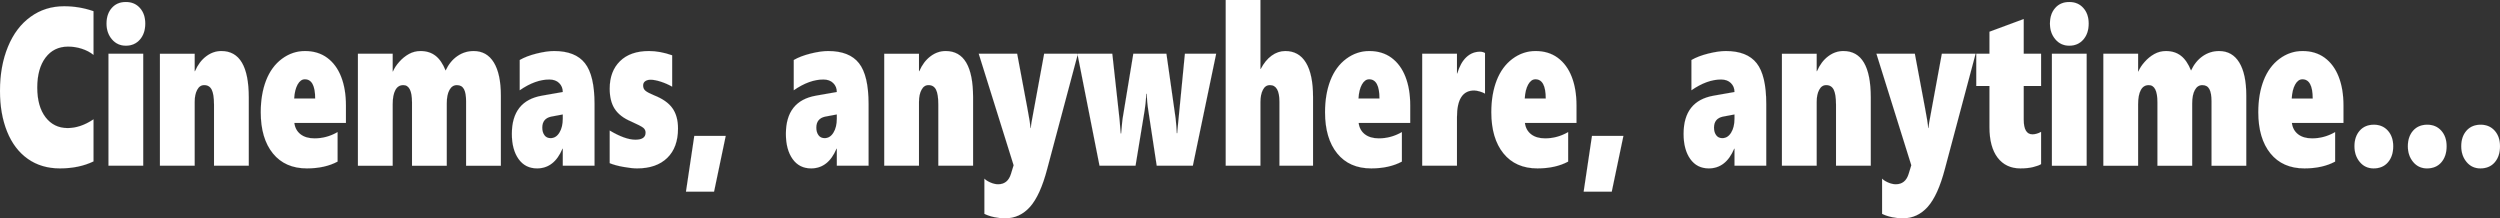 <?xml version="1.0" encoding="UTF-8"?>
<!DOCTYPE svg PUBLIC "-//W3C//DTD SVG 1.1//EN" "http://www.w3.org/Graphics/SVG/1.1/DTD/svg11.dtd">
<!-- Creator: CorelDRAW 2020 (64-Bit) -->
<svg xmlns="http://www.w3.org/2000/svg" xml:space="preserve" width="1167.46mm" height="101.951mm" version="1.1" style="shape-rendering:geometricPrecision; text-rendering:geometricPrecision; image-rendering:optimizeQuality; fill-rule:evenodd; clip-rule:evenodd"
viewBox="0 0 47675.85 4163.39"
 xmlns:xlink="http://www.w3.org/1999/xlink"
 xmlns:xodm="http://www.corel.com/coreldraw/odm/2003">
 <rect x="0" y="0" width="47675.85" height="4163.39" fill="#333333" stroke="none"/>
 <defs>
  <style type="text/css">
   <![CDATA[
    .fil0 {fill:#FFFFFF; stroke:#FFFFFF;stroke-miterlimit:10;}
   ]]>
  </style>
 </defs>
 <g id="Layer_x0020_1">
  <path class="fil0" d="M1782.87 3078.06c-184.65,88.96 -397.43,133.09 -638.86,133.09 -237.19,0 -442,-60.5 -613.92,-182.19 -171.92,-121.7 -303.51,-294.64 -394.24,-519.54 -90.74,-224.18 -135.84,-483.24 -135.84,-776.45 0,-315.28 50.94,-596.4 152.29,-841.93 101.35,-246.25 245.15,-436.27 430.86,-570.06 185.19,-134.51 398.49,-201.41 639.93,-201.41 193.14,0 379.39,31.31 559.8,93.94l0 832.68c-62.09,-49.82 -136.37,-88.96 -222.33,-116.72 -85.96,-27.75 -172.98,-41.28 -261.06,-41.28 -182.53,0 -326.33,70.46 -431.92,210.66 -105.06,140.2 -157.6,330.22 -157.6,570.78 0,239.13 52.53,427.72 157.6,565.79 105.59,138.07 246.2,207.1 422.37,207.1 162.9,0 326.86,-55.51 492.94,-166.53l0 802.07zm986.95 -2628.27c0,125.26 -33.96,226.32 -101.88,304.61 -67.92,77.57 -157.06,116.72 -267.96,116.72 -107.71,0 -196.33,-40.57 -264.78,-120.99 -68.98,-80.42 -103.47,-180.77 -103.47,-300.33 0,-122.41 33.43,-222.04 100.29,-297.48 66.86,-76.15 156,-113.87 267.96,-113.87 110.9,0 200.04,37.72 267.96,113.87 67.92,75.44 101.88,175.07 101.88,297.48zm-700.95 2710.12l0 -2135.07 662.21 0 0 2135.07 -662.21 0zm2012.63 0l0 -1165.75c0,-132.37 -14.86,-227.03 -44.04,-284.68 -29.72,-57.65 -77.47,-86.83 -143.8,-86.83 -56.78,0 -101.35,29.89 -133.18,89.67 -32.37,59.78 -48.29,136.65 -48.29,229.16l0 1218.41 -662.21 0 0 -2135.07 662.21 0 0 333.07 6.37 0c52.53,-121.7 123.64,-216.35 212.78,-283.25 89.14,-67.61 185.72,-101.06 290.25,-101.06 348.08,0 522.13,294.64 522.13,883.92l0 1302.39 -662.21 0zm1531.36 -815.6c11.67,91.81 50.94,163.69 118.33,216.35 67.39,51.95 156.53,78.29 267.43,78.29 154.41,0 300.86,-39.85 438.82,-119.56l0 562.24c-160.78,86.11 -355.51,129.53 -584.74,129.53 -277.51,0 -493.47,-95.37 -647.88,-285.39 -154.41,-190.02 -231.88,-451.92 -231.88,-785.71 0,-229.16 33.96,-431.28 101.88,-606.36 67.92,-174.36 168.2,-311.72 301.39,-411.35 133.18,-98.93 279.63,-148.75 440.41,-148.75 164.49,0 305.63,42.7 422.9,128.82 116.73,86.11 205.88,207.1 266.37,362.96 60.49,155.15 90.74,337.34 90.74,545.86l0 333.07 -983.76 0zm397.96 -465.45c0,-244.82 -65.8,-367.23 -197.39,-367.23 -55.19,0 -100.82,33.45 -138.49,100.35 -37.14,67.61 -58.9,155.86 -65.27,266.88l401.15 0zm2878.06 1281.04l0 -1230.51c0,-103.2 -13.8,-180.06 -40.86,-230.59 -27.59,-50.53 -72.17,-76.15 -134.25,-76.15 -61.02,0 -108.77,30.6 -142.73,92.52 -34.49,61.92 -51.47,148.03 -51.47,257.63l0 1187.1 -662.21 0 0 -1209.87c0,-218.49 -55.18,-327.38 -166.08,-327.38 -67.39,0 -117.8,31.32 -151.76,94.66 -34.49,63.34 -51.47,154.43 -51.47,272.58l0 1170.02 -662.21 0 0 -2135.07 662.21 0 0 337.34 6.37 0c24.94,-59.78 64.2,-120.27 118.86,-181.48 54.12,-61.92 115.68,-111.74 184.13,-150.17 67.92,-37.72 142.2,-56.94 221.79,-56.94 113.03,0 208.01,29.89 285.47,89.67 76.94,59.07 141.15,153.72 193.14,282.54 56.25,-119.56 130.53,-211.37 223.92,-275.42 93.39,-64.76 197.39,-96.79 311.47,-96.79 166.61,0 295.02,72.59 384.17,218.49 89.14,145.9 133.71,356.56 133.71,631.98l0 1335.84 -662.21 0zm1843.89 0l0 -324.53 -6.37 0c-105.59,250.51 -266.9,375.77 -484.45,375.77 -150.16,0 -267.96,-59.78 -352.86,-179.35 -84.9,-119.56 -127.35,-278.98 -127.35,-478.97 0,-419.19 192.09,-662.58 576.25,-728.77l394.78 -69.04c0,-69.74 -23.35,-127.39 -70.04,-172.23 -46.16,-44.84 -108.77,-66.9 -187.84,-66.9 -177.76,0 -365.6,68.32 -563.51,204.97l0 -576.47c85.96,-49.82 193.68,-91.1 323.15,-123.12 129.47,-32.03 240.37,-47.69 332.69,-47.69 270.08,0 466.41,77.57 587.92,232.72 121.51,154.43 182.53,413.49 182.53,775.74l0 1177.85 -604.9 0zm-391.59 -725.21c0,58.36 13.79,106.04 41.39,143.76 27.06,37.72 66.32,56.22 117.27,56.22 69.51,0 125.22,-34.88 168.2,-104.62 42.98,-69.03 64.73,-158 64.73,-266.88l0 -81.13 -223.92 41.99c-111.96,24.91 -167.67,94.66 -167.67,210.66zm2588.34 15.66c0,241.26 -68.45,429.15 -205.88,561.53 -137.43,133.08 -328.45,199.27 -574.13,199.27 -71.63,0 -159.71,-9.96 -264.78,-29.18 -105.59,-19.22 -191.02,-42.7 -257.35,-70.46l0 -622.01c195.8,116.72 359.23,175.07 490.29,175.07 129.47,0 194.21,-44.84 194.21,-135.22 0,-37.72 -14.86,-69.04 -45.1,-93.23 -29.71,-24.2 -108.78,-64.76 -235.59,-121.7 -141.15,-59.78 -243.55,-139.49 -307.76,-237.71 -64.2,-98.92 -96.04,-227.74 -96.04,-385.73 0,-221.34 65.8,-395.7 196.86,-524.51 131.06,-128.82 315.19,-192.87 552.37,-192.87 139.02,0 286,27.05 441.47,81.14l0 597.82c-65.27,-37.72 -136.9,-69.04 -214.9,-94.66 -77.47,-24.91 -142.74,-37.72 -195.8,-37.72 -43.51,0 -78.53,9.96 -104.53,29.18 -26,19.22 -38.73,46.26 -38.73,81.13 0,40.57 13.79,73.31 41.92,98.21 28.12,24.91 83.84,54.8 168.21,89.67 162.37,64.05 279.1,145.9 349.67,246.25 70.57,99.63 105.59,228.45 105.59,385.73zm687.68 1204.89l-535.39 0 158.65 -1063.27 599.06 0 -222.33 1063.27zm2341.61 -495.34l0 -324.53 -6.37 0c-105.59,250.51 -266.9,375.77 -484.45,375.77 -150.16,0 -267.96,-59.78 -352.86,-179.35 -84.9,-119.56 -127.35,-278.98 -127.35,-478.97 0,-419.19 192.09,-662.58 576.25,-728.77l394.78 -69.04c0,-69.74 -23.35,-127.39 -70.04,-172.23 -46.16,-44.84 -108.77,-66.9 -187.84,-66.9 -177.76,0 -365.59,68.32 -563.51,204.97l0 -576.47c85.96,-49.82 193.68,-91.1 323.15,-123.12 129.47,-32.03 240.36,-47.69 332.69,-47.69 270.08,0 466.41,77.57 587.92,232.72 121.51,154.43 182.53,413.49 182.53,775.74l0 1177.85 -604.9 0zm-391.59 -725.21c0,58.36 13.79,106.04 41.39,143.76 27.06,37.72 66.32,56.22 117.26,56.22 69.51,0 125.23,-34.88 168.21,-104.62 42.98,-69.03 64.73,-158 64.73,-266.88l0 -81.13 -223.92 41.99c-111.96,24.91 -167.67,94.66 -167.67,210.66zm2327.28 725.21l0 -1165.75c0,-132.37 -14.86,-227.03 -44.04,-284.68 -29.72,-57.65 -77.47,-86.83 -143.8,-86.83 -56.77,0 -101.35,29.89 -133.18,89.67 -32.37,59.78 -48.29,136.65 -48.29,229.16l0 1218.41 -662.21 0 0 -2135.07 662.21 0 0 333.07 6.37 0c52.53,-121.7 123.63,-216.35 212.77,-283.25 89.14,-67.61 185.72,-101.06 290.25,-101.06 348.09,0 522.13,294.64 522.13,883.92l0 1302.39 -662.21 0zm1270.29 1003.48c-62.08,0 -128.94,-7.12 -200.57,-22.06 -71.1,-14.23 -135.31,-35.58 -191.02,-63.34l0 -670.41c26,26.34 64.2,51.24 115.67,73.31 50.94,22.06 99.76,33.45 144.86,33.45 123.1,0 204.82,-65.48 245.15,-195.72l51.47 -167.25 -665.39 -2126.53 732.25 0 193.14 1029.82c37.15,192.16 57.31,320.97 60.49,387.87l6.37 0c3.19,-30.6 7.43,-64.76 13.26,-102.48 5.84,-37.01 86.49,-475.41 241.97,-1315.2l643.63 0 -585.8 2196.28c-88.08,335.92 -197.39,577.18 -327.39,723.07 -130,145.9 -289.19,219.2 -478.09,219.2zm3583.25 -1003.48l-688.74 0 -158.12 -1039.07c-19.64,-125.26 -29.72,-235.57 -29.72,-331.64l-9.55 0c-11.14,147.32 -22.82,254.07 -33.96,318.84l-172.98 1051.88 -686.62 0 -421.31 -2135.07 664.86 0 136.9 1242.61 23.35 277.56 9.55 0c13.26,-162.98 22.82,-257.63 27.59,-285.39l203.76 -1234.78 630.9 0 175.63 1234.78 13.79 148.03 7.96 133.08 9.55 0 4.24 -60.49 141.68 -1455.41 595.88 0 -444.65 2135.07zm1651.81 0l0 -1218.41c0,-212.8 -60.49,-318.84 -181.47,-318.84 -58.9,0 -104,29.89 -134.78,90.39 -31.31,60.5 -46.69,138.07 -46.69,232.72l0 1214.14 -662.21 0 0 -3159.9 662.21 0 0 1315.2 6.37 0c56.78,-109.6 125.75,-194.29 206.94,-253.36 81.18,-59.07 168.74,-88.25 261.6,-88.25 171.92,0 302.98,74.02 392.66,222.05 90.21,148.03 135.31,365.81 135.31,653.33l0 1310.93 -639.93 0zm1509.61 -815.6c11.68,91.81 50.94,163.69 118.33,216.35 67.39,51.95 156.53,78.29 267.43,78.29 154.41,0 300.86,-39.85 438.82,-119.56l0 562.24c-160.77,86.11 -355.51,129.53 -584.74,129.53 -277.51,0 -493.47,-95.37 -647.88,-285.39 -154.41,-190.02 -231.88,-451.92 -231.88,-785.71 0,-229.16 33.96,-431.28 101.88,-606.36 67.92,-174.36 168.2,-311.72 301.39,-411.35 133.18,-98.93 279.63,-148.75 440.41,-148.75 164.49,0 305.63,42.7 422.9,128.82 116.74,86.11 205.88,207.1 266.37,362.96 60.49,155.15 90.74,337.34 90.74,545.86l0 333.07 -983.76 0zm397.96 -465.45c0,-244.82 -65.8,-367.23 -197.39,-367.23 -55.18,0 -100.82,33.45 -138.49,100.35 -37.14,67.61 -58.9,155.86 -65.27,266.88l401.15 0zm2012.1 -93.94c-24.94,-14.95 -58.37,-29.18 -100.82,-41.28 -42.98,-12.1 -78,-18.5 -106.12,-18.5 -218.61,0 -327.92,169.38 -327.92,508.86l0 925.91 -662.21 0 0 -2135.07 662.21 0 0 375.77 6.37 0c40.33,-135.22 97.63,-238.42 172.45,-308.87 74.82,-70.46 161.84,-105.33 261.06,-105.33 36.61,0 67.92,8.54 94.98,24.91l0 773.61zm760.91 559.39c11.67,91.81 50.94,163.69 118.33,216.35 67.39,51.95 156.53,78.29 267.43,78.29 154.41,0 300.86,-39.85 438.82,-119.56l0 562.24c-160.78,86.11 -355.51,129.53 -584.74,129.53 -277.51,0 -493.47,-95.37 -647.88,-285.39 -154.41,-190.02 -231.88,-451.92 -231.88,-785.71 0,-229.16 33.96,-431.28 101.88,-606.36 67.92,-174.36 168.2,-311.72 301.39,-411.35 133.18,-98.93 279.63,-148.75 440.41,-148.75 164.49,0 305.63,42.7 422.9,128.82 116.73,86.11 205.88,207.1 266.37,362.96 60.49,155.15 90.74,337.34 90.74,545.86l0 333.07 -983.76 0zm397.96 -465.45c0,-244.82 -65.8,-367.23 -197.39,-367.23 -55.19,0 -100.82,33.45 -138.49,100.35 -37.14,67.61 -58.9,155.86 -65.27,266.88l401.15 0zm1258.09 1776.38l-535.39 0 158.65 -1063.27 599.06 0 -222.33 1063.27zm2341.61 -495.34l0 -324.53 -6.37 0c-105.59,250.51 -266.9,375.77 -484.45,375.77 -150.16,0 -267.96,-59.78 -352.86,-179.35 -84.9,-119.56 -127.35,-278.98 -127.35,-478.97 0,-419.19 192.08,-662.58 576.25,-728.77l394.78 -69.04c0,-69.74 -23.35,-127.39 -70.04,-172.23 -46.16,-44.84 -108.77,-66.9 -187.84,-66.9 -177.76,0 -365.59,68.32 -563.51,204.97l0 -576.47c85.96,-49.82 193.68,-91.1 323.15,-123.12 129.47,-32.03 240.36,-47.69 332.69,-47.69 270.08,0 466.41,77.57 587.92,232.72 121.51,154.43 182.53,413.49 182.53,775.74l0 1177.85 -604.9 0zm-391.59 -725.21c0,58.36 13.79,106.04 41.39,143.76 27.06,37.72 66.32,56.22 117.26,56.22 69.51,0 125.23,-34.88 168.21,-104.62 42.98,-69.03 64.73,-158 64.73,-266.88l0 -81.13 -223.92 41.99c-111.96,24.91 -167.67,94.66 -167.67,210.66zm2327.28 725.21l0 -1165.75c0,-132.37 -14.86,-227.03 -44.04,-284.68 -29.72,-57.65 -77.47,-86.83 -143.8,-86.83 -56.77,0 -101.35,29.89 -133.18,89.67 -32.37,59.78 -48.29,136.65 -48.29,229.16l0 1218.41 -662.21 0 0 -2135.07 662.21 0 0 333.07 6.37 0c52.53,-121.7 123.63,-216.35 212.77,-283.25 89.14,-67.61 185.72,-101.06 290.25,-101.06 348.09,0 522.13,294.64 522.13,883.92l0 1302.39 -662.21 0zm1270.29 1003.48c-62.08,0 -128.94,-7.12 -200.57,-22.06 -71.1,-14.23 -135.31,-35.58 -191.02,-63.34l0 -670.41c26,26.34 64.2,51.24 115.67,73.31 50.94,22.06 99.76,33.45 144.86,33.45 123.1,0 204.82,-65.48 245.15,-195.72l51.47 -167.25 -665.39 -2126.53 732.25 0 193.14 1029.82c37.15,192.16 57.31,320.97 60.49,387.87l6.37 0c3.19,-30.6 7.43,-64.76 13.26,-102.48 5.84,-37.01 86.49,-475.41 241.97,-1315.2l643.63 0 -585.8 2196.28c-88.08,335.92 -197.39,577.18 -327.39,723.07 -130,145.9 -289.19,219.2 -478.09,219.2zm2639.82 -1033.38c-30.24,19.22 -79.06,37.72 -147.51,54.8 -68.45,17.79 -150.69,26.33 -247.26,26.33 -184.13,0 -328.45,-68.32 -432.99,-204.26 -104,-135.93 -156,-330.22 -156,-581.45l0 -785.71 -251.51 0 0 -614.9 251.51 0 0 -419.9 652.66 -241.97 0 661.87 331.1 0 0 614.9 -331.1 0 0 640.52c0,187.88 55.71,281.83 166.61,281.83 51.47,0 106.65,-15.66 164.49,-46.98l0 614.9zm907.88 -2680.22c0,125.26 -33.96,226.32 -101.88,304.61 -67.92,77.57 -157.06,116.72 -267.96,116.72 -107.71,0 -196.33,-40.57 -264.78,-120.99 -68.98,-80.42 -103.47,-180.77 -103.47,-300.33 0,-122.41 33.43,-222.04 100.28,-297.48 66.86,-76.15 156,-113.87 267.96,-113.87 110.9,0 200.04,37.72 267.96,113.87 67.92,75.44 101.88,175.07 101.88,297.48zm-700.94 2710.12l0 -2135.07 662.21 0 0 2135.07 -662.21 0zm3044.15 0l0 -1230.51c0,-103.2 -13.79,-180.06 -40.86,-230.59 -27.59,-50.53 -72.17,-76.15 -134.25,-76.15 -61.02,0 -108.77,30.6 -142.73,92.52 -34.49,61.92 -51.47,148.03 -51.47,257.63l0 1187.1 -662.21 0 0 -1209.87c0,-218.49 -55.18,-327.38 -166.08,-327.38 -67.39,0 -117.8,31.32 -151.76,94.66 -34.49,63.34 -51.47,154.43 -51.47,272.58l0 1170.02 -662.21 0 0 -2135.07 662.21 0 0 337.34 6.37 0c24.94,-59.78 64.2,-120.27 118.86,-181.48 54.12,-61.92 115.68,-111.74 184.13,-150.17 67.92,-37.72 142.2,-56.94 221.8,-56.94 113.02,0 208,29.89 285.47,89.67 76.94,59.07 141.15,153.72 193.15,282.54 56.25,-119.56 130.53,-211.37 223.92,-275.42 93.39,-64.76 197.39,-96.79 311.47,-96.79 166.61,0 295.02,72.59 384.17,218.49 89.14,145.9 133.71,356.56 133.71,631.98l0 1335.84 -662.21 0zm1531.89 -815.6c11.68,91.81 50.94,163.69 118.33,216.35 67.39,51.95 156.53,78.29 267.43,78.29 154.41,0 300.86,-39.85 438.82,-119.56l0 562.24c-160.78,86.11 -355.51,129.53 -584.74,129.53 -277.51,0 -493.47,-95.37 -647.88,-285.39 -154.41,-190.02 -231.88,-451.92 -231.88,-785.71 0,-229.16 33.96,-431.28 101.88,-606.36 67.92,-174.36 168.21,-311.72 301.39,-411.35 133.18,-98.93 279.63,-148.75 440.41,-148.75 164.49,0 305.63,42.7 422.9,128.82 116.73,86.11 205.88,207.1 266.37,362.96 60.49,155.15 90.73,337.34 90.73,545.86l0 333.07 -983.76 0zm397.96 -465.45c0,-244.82 -65.8,-367.23 -197.39,-367.23 -55.19,0 -100.82,33.45 -138.49,100.35 -37.15,67.61 -58.9,155.86 -65.27,266.88l401.15 0zm1534.54 909.54c0,126.68 -33.43,228.45 -99.75,306.03 -66.33,77.57 -157.6,116.72 -274.86,116.72 -106.65,0 -194.21,-40.57 -262.13,-121.7 -67.92,-81.13 -101.88,-181.48 -101.88,-301.04 0,-121.7 33.43,-220.62 100.29,-296.78 66.86,-75.44 157.06,-113.16 270.08,-113.16 109.84,0 198.45,37.72 266.37,113.16 67.92,76.15 101.88,175.08 101.88,296.78zm1018.25 0c0,126.68 -33.43,228.45 -99.75,306.03 -66.33,77.57 -157.6,116.72 -274.86,116.72 -106.65,0 -194.21,-40.57 -262.12,-121.7 -67.92,-81.13 -101.88,-181.48 -101.88,-301.04 0,-121.7 33.43,-220.62 100.29,-296.78 66.86,-75.44 157.06,-113.16 270.08,-113.16 109.84,0 198.45,37.72 266.37,113.16 67.92,76.15 101.87,175.08 101.87,296.78zm1018.25 0c0,126.68 -33.43,228.45 -99.75,306.03 -66.33,77.57 -157.6,116.72 -274.86,116.72 -106.66,0 -194.21,-40.57 -262.13,-121.7 -67.92,-81.13 -101.88,-181.48 -101.88,-301.04 0,-121.7 33.43,-220.62 100.29,-296.78 66.86,-75.44 157.06,-113.16 270.09,-113.16 109.84,0 198.45,37.72 266.37,113.16 67.92,76.15 101.87,175.08 101.87,296.78z"/>
 </g>
</svg>
